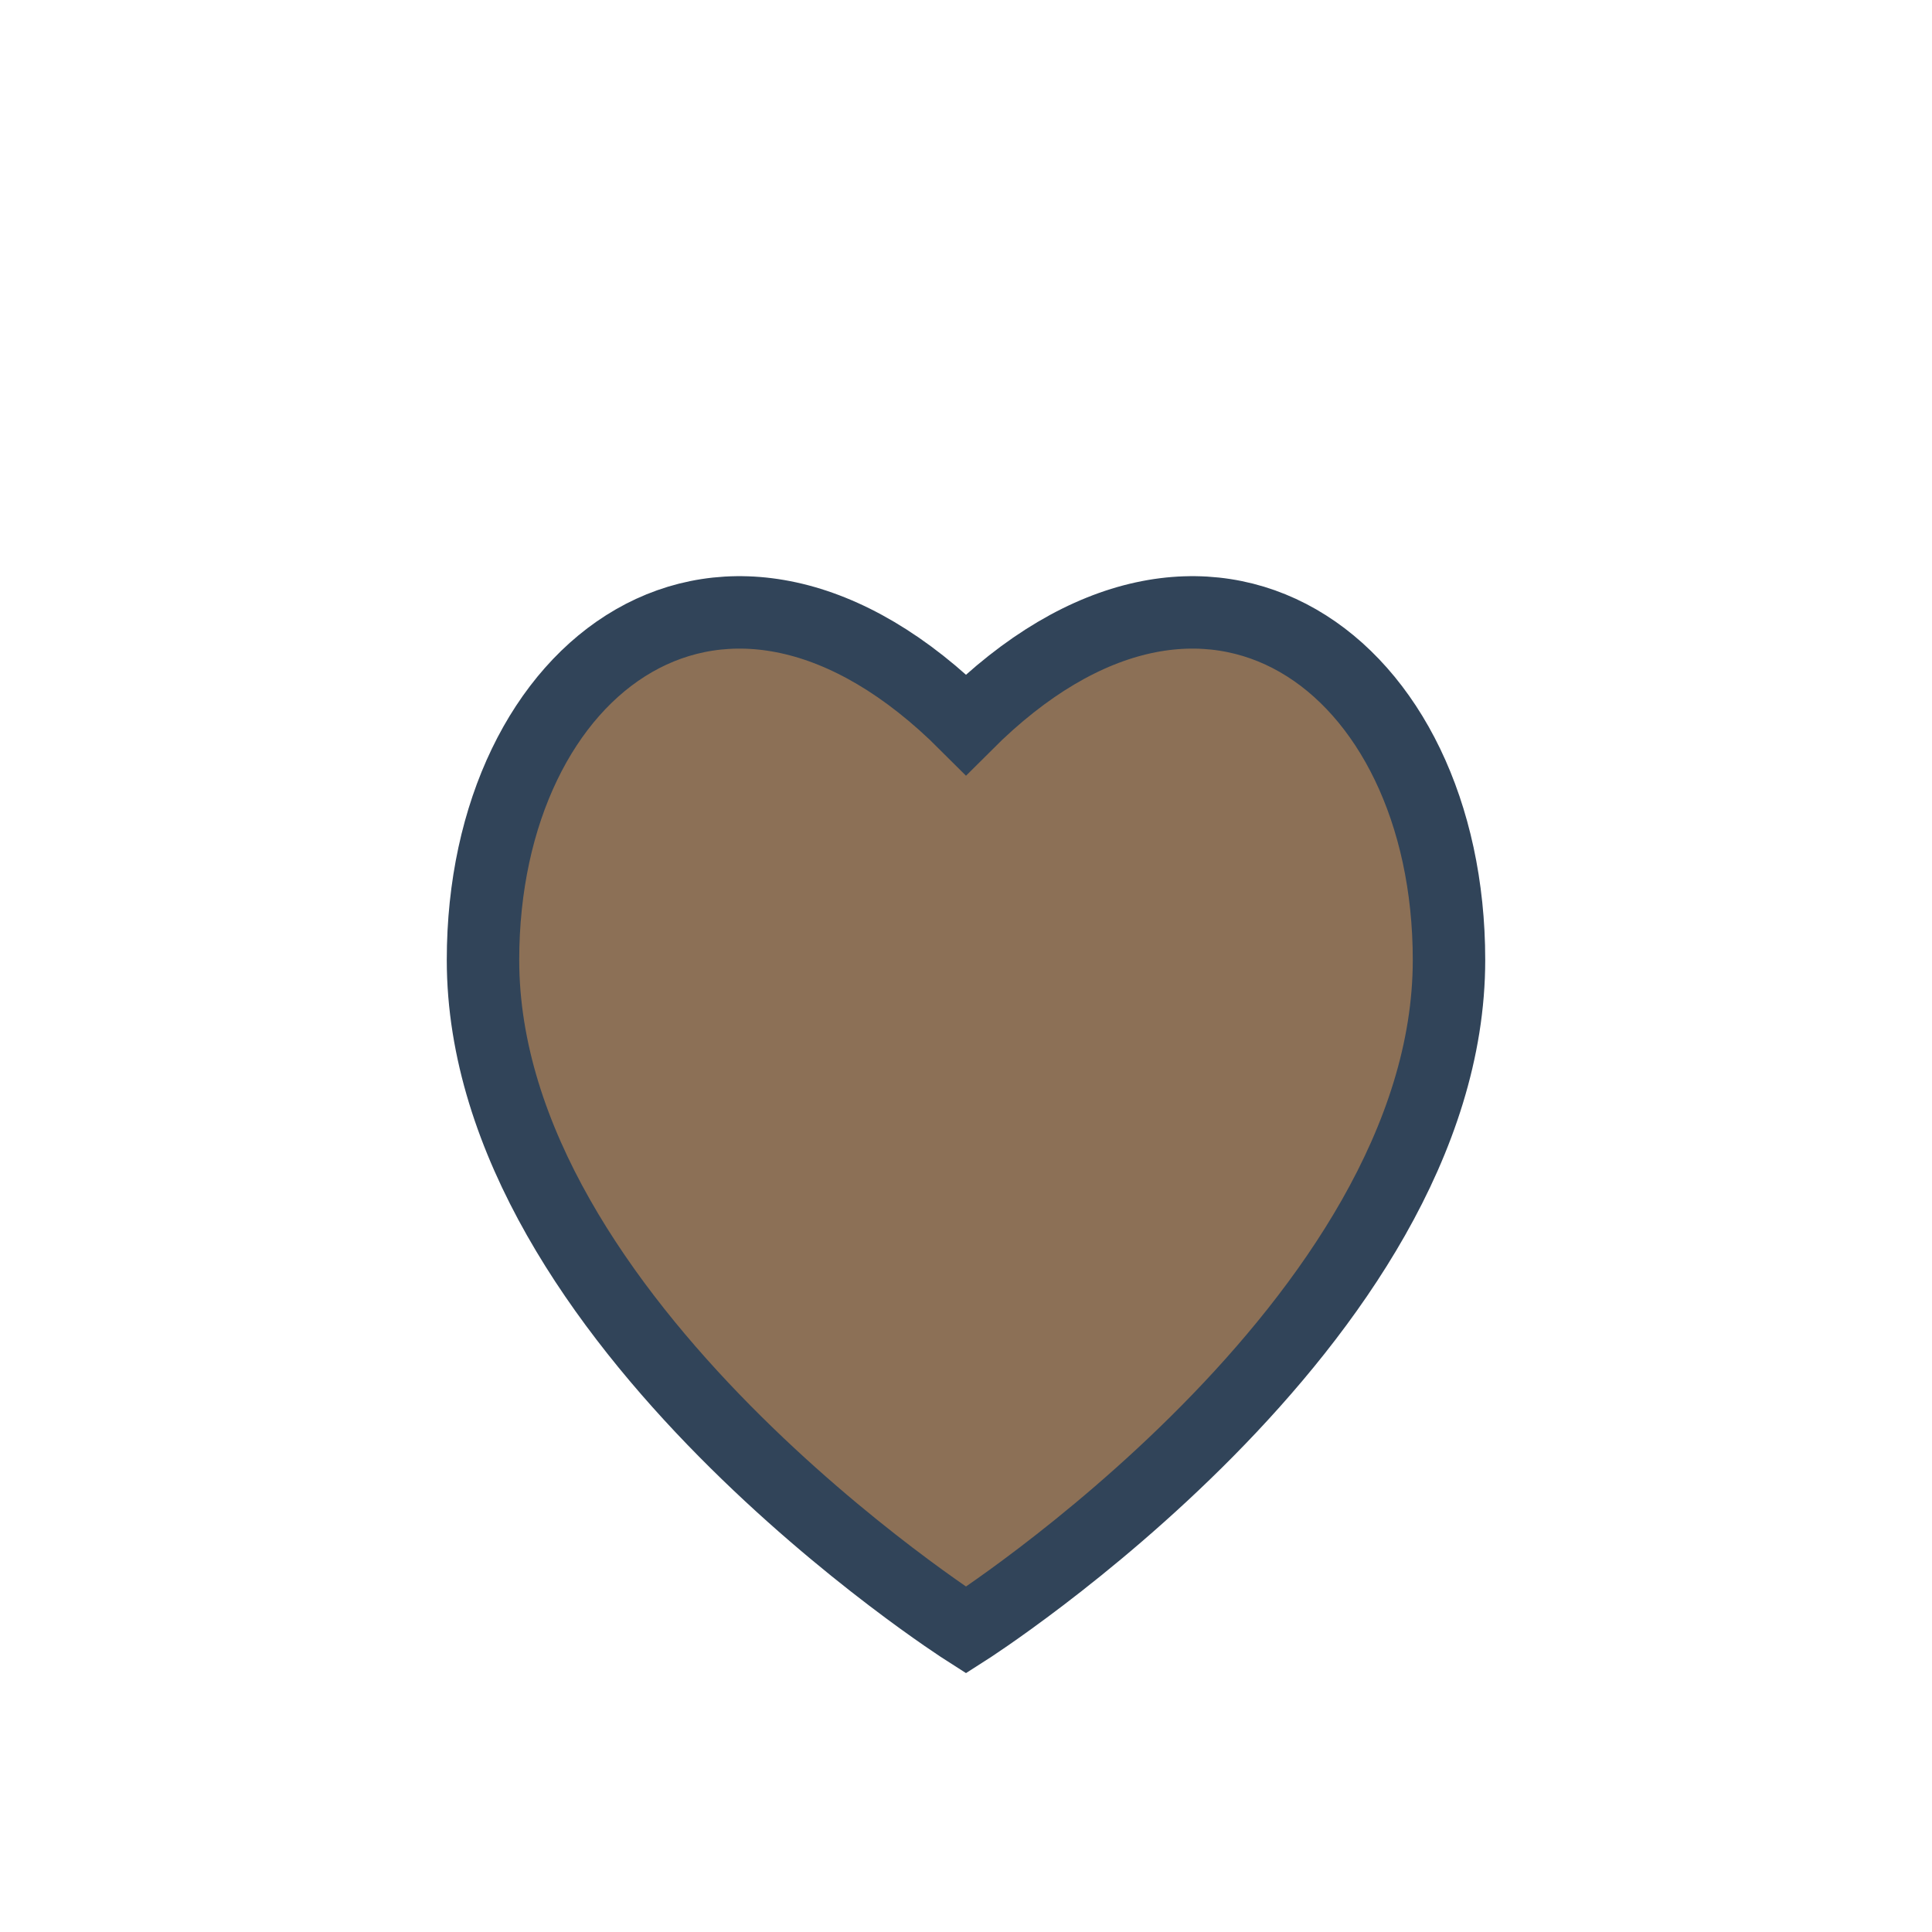 <?xml version="1.0" encoding="UTF-8"?>
<svg xmlns="http://www.w3.org/2000/svg" width="32" height="32" viewBox="0 0 32 32"><path d="M16 27s-8-5.1-8-11.1C8 11 12 8 16 12c4-4 8-1 8 3.9C24 21.9 16 27 16 27z" fill="#8C7056" stroke="#314459" stroke-width="1.2"/></svg>
